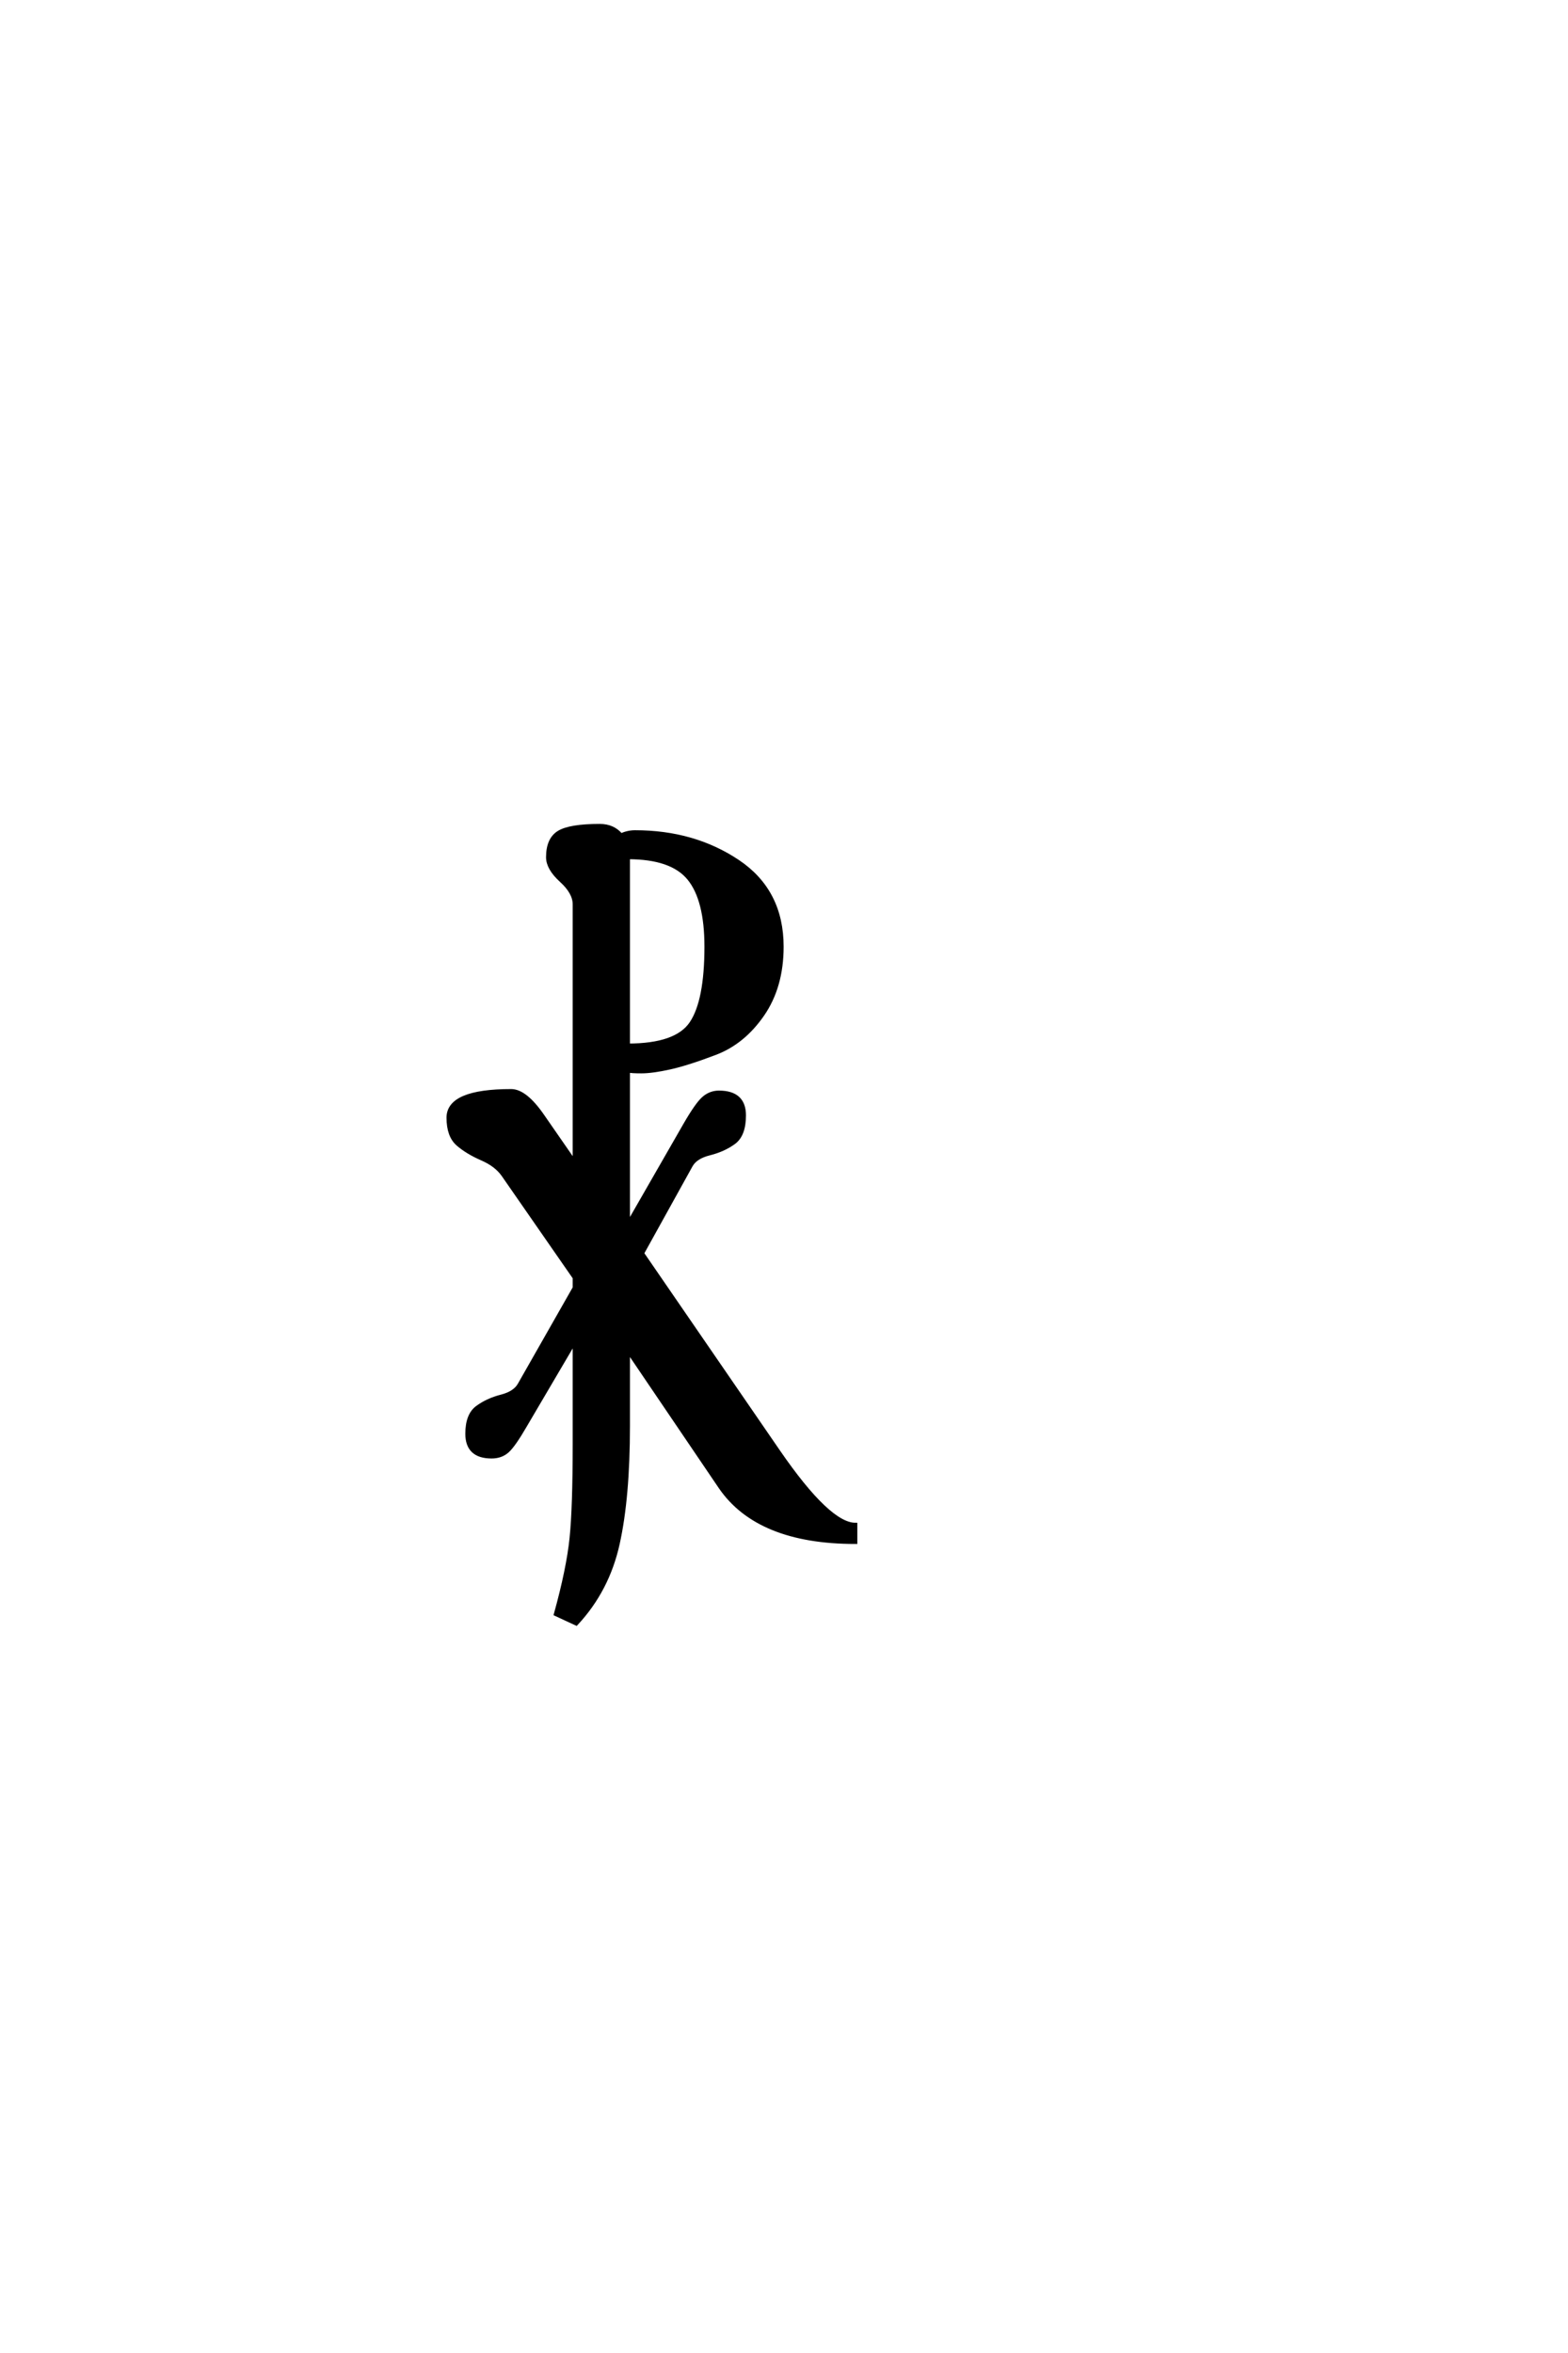 <?xml version='1.0' encoding='UTF-8'?>
<!DOCTYPE svg PUBLIC "-//W3C//DTD SVG 1.0//EN"
"http://www.w3.org/TR/2001/REC-SVG-20010904/DTD/svg10.dtd">

<svg xmlns='http://www.w3.org/2000/svg' version='1.0' width='40.0' height='60.0'>

 <g transform='scale(0.1 -0.1) translate(110.0 -370.0)'>
  <path d='M70.203 128.594
Q70.203 140.594 65.797 146
Q61.406 151.406 50.203 151.406
L50.203 103.406
Q62.594 103.406 66.391 109.094
Q70.203 114.797 70.203 128.594
Q70.203 114.797 70.203 128.594
M50.203 6.406
Q50.203 -11.797 47.594 -23.594
Q45 -35.406 37 -44
L31.797 -41.594
Q35 -30 35.797 -22.203
Q36.594 -14.406 36.594 1.797
L36.594 28
L24 6.594
Q21 1.406 19.391 0
Q17.797 -1.406 15.406 -1.406
Q9.203 -1.406 9.203 4.406
Q9.203 9.203 11.797 11.094
Q14.406 13 17.906 13.891
Q21.406 14.797 22.594 17
L36.594 41.594
L36.594 44.203
L18.406 70.406
Q16.594 73 12.891 74.594
Q9.203 76.203 6.797 78.297
Q4.406 80.406 4.406 85
Q4.406 91.797 20.406 91.797
Q24 91.797 28.406 85.406
L36.594 73.594
L36.594 139.406
Q36.594 142.406 33.188 145.5
Q29.797 148.594 29.797 151.406
Q29.797 156 32.594 157.703
Q35.406 159.406 43 159.406
Q46.406 159.406 48.406 157
Q50.203 157.797 52 157.797
Q67 157.797 78.203 150.297
Q89.406 142.797 89.406 128.594
Q89.406 118.406 84.5 111.297
Q79.594 104.203 72.5 101.5
Q65.406 98.797 60.906 97.797
Q56.406 96.797 53.594 96.797
Q51.203 96.797 50.203 97
L50.203 57.797
L64.797 83.203
Q67.797 88.406 69.5 89.906
Q71.203 91.406 73.406 91.406
Q79.797 91.406 79.797 85.594
Q79.797 80.594 77.188 78.688
Q74.594 76.797 71 75.891
Q67.406 75 66.203 72.797
L53.797 50.406
L88.594 -0.203
Q101.406 -18.797 108.203 -18.797
L108.203 -23.203
Q83.406 -23.203 73.797 -9.203
L50.203 25.594
L50.203 6.406
' style='fill: #000000; stroke: #000000'/>
 </g>
</svg>
